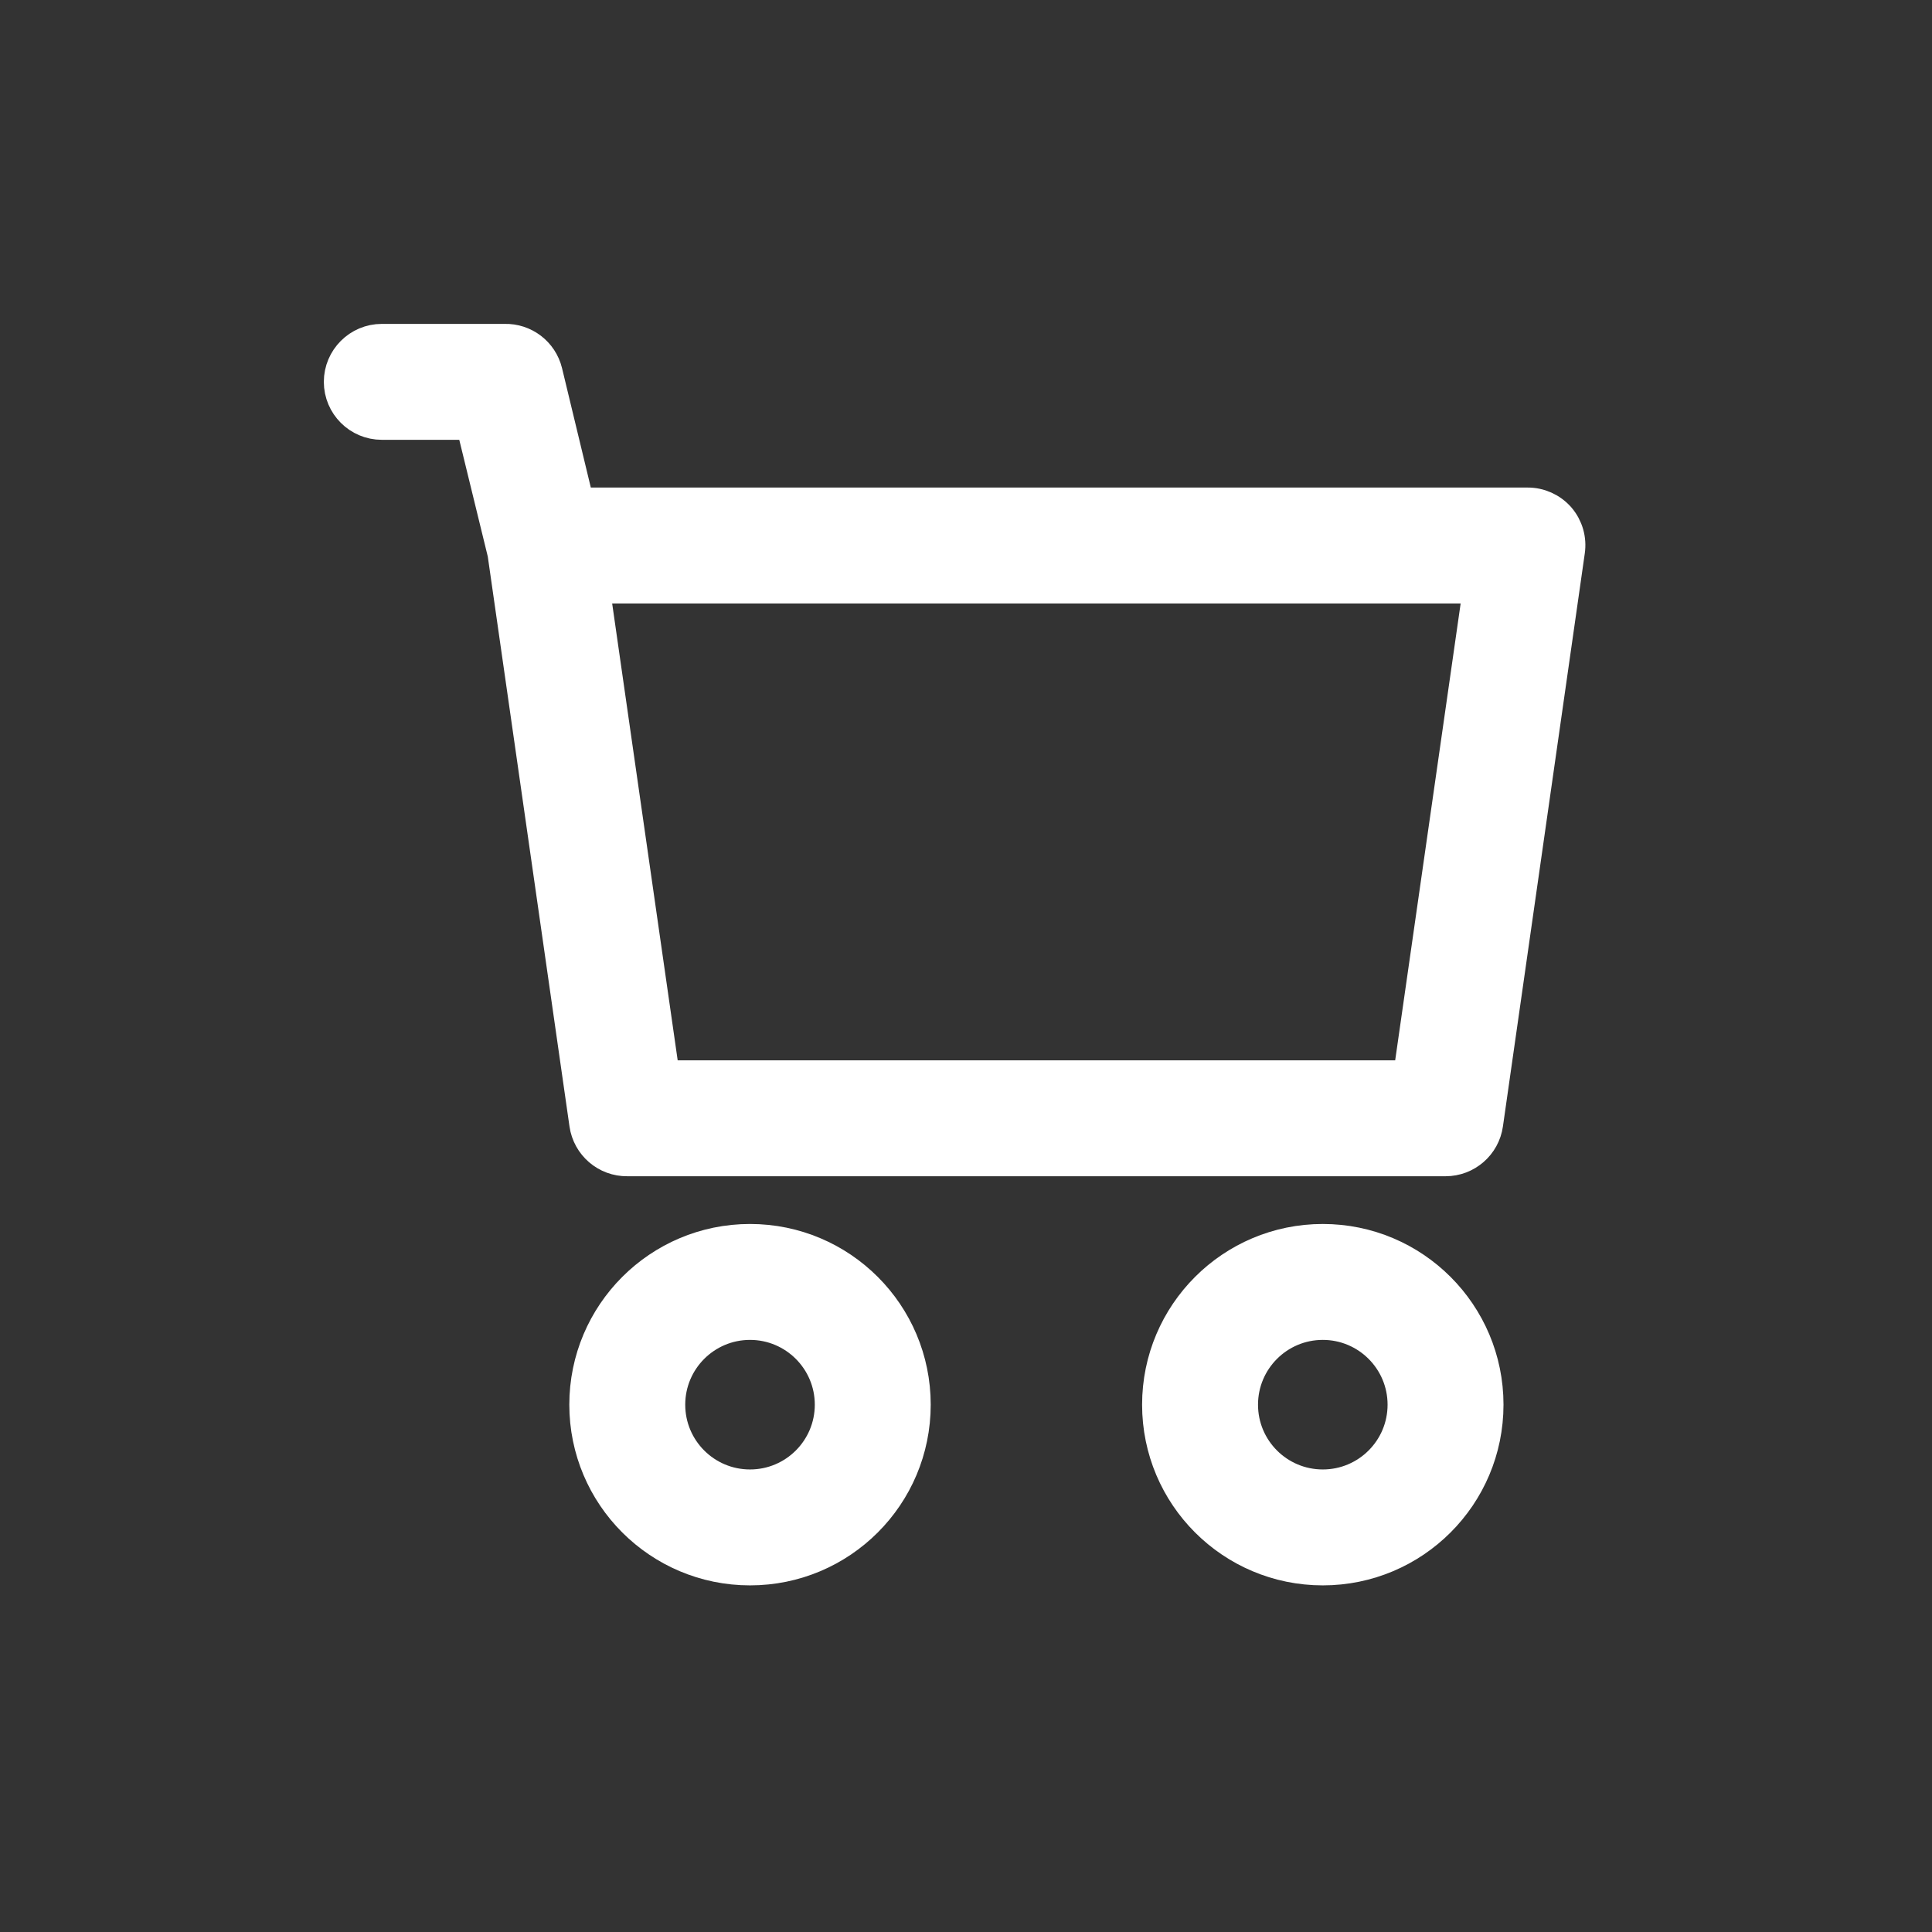 <?xml version="1.0" encoding="UTF-8"?>
<svg width="34px" height="34px" viewBox="0 0 34 34" version="1.1" xmlns="http://www.w3.org/2000/svg" xmlns:xlink="http://www.w3.org/1999/xlink">
    <rect x="0" y="0" width="34" height="34" fill="#333333" stroke="none"/>
    <title>Booking Confirmation</title>
    <g id="Booking-Confirmation" stroke="none" stroke-width="1" fill="none" fill-rule="evenodd">
        <path d="M10.321,21.84 C8.73,21.84 7.441,23.13 7.441,24.72 C7.441,26.311 8.73,27.6 10.321,27.6 C11.911,27.6 13.201,26.311 13.201,24.72 C13.201,23.13 11.911,21.84 10.321,21.84 Z M10.321,26.16 C9.526,26.16 8.881,25.516 8.881,24.72 C8.881,23.925 9.526,23.28 10.321,23.28 C11.116,23.28 11.761,23.925 11.761,24.72 C11.761,25.516 11.116,26.16 10.321,26.16 Z M20.401,21.84 C18.81,21.84 17.521,23.13 17.521,24.72 C17.521,26.311 18.81,27.6 20.401,27.6 C21.991,27.6 23.281,26.311 23.281,24.72 C23.281,23.13 21.991,21.84 20.401,21.84 Z M20.401,26.16 C19.606,26.16 18.961,25.516 18.961,24.72 C18.961,23.925 19.606,23.28 20.401,23.28 C21.196,23.28 21.841,23.925 21.841,24.72 C21.841,25.516 21.196,26.16 20.401,26.16 Z M26.881,6 L24.721,6 C24.382,5.99 24.082,6.218 24.001,6.548 L23.439,8.88 L6.721,8.88 C6.512,8.878 6.312,8.968 6.174,9.125 C6.037,9.284 5.977,9.494 6.008,9.701 L7.448,19.781 C7.498,20.136 7.802,20.4 8.161,20.4 L22.561,20.4 C22.922,20.404 23.23,20.139 23.281,19.781 L24.721,9.737 L25.282,7.44 L26.881,7.44 C27.278,7.44 27.601,7.118 27.601,6.72 C27.601,6.323 27.278,6 26.881,6 Z M21.934,18.96 L8.787,18.96 L7.549,10.32 L23.173,10.32 L21.934,18.96 Z" id="Shape-Copy-4" stroke="#FFFFFF" stroke-width="0.6" fill="#FFFFFF" fill-rule="nonzero" transform="translate(16.8, 16.8) scale(-1, 1) translate(-16.8, -16.8) "></path>
    </g>
</svg>